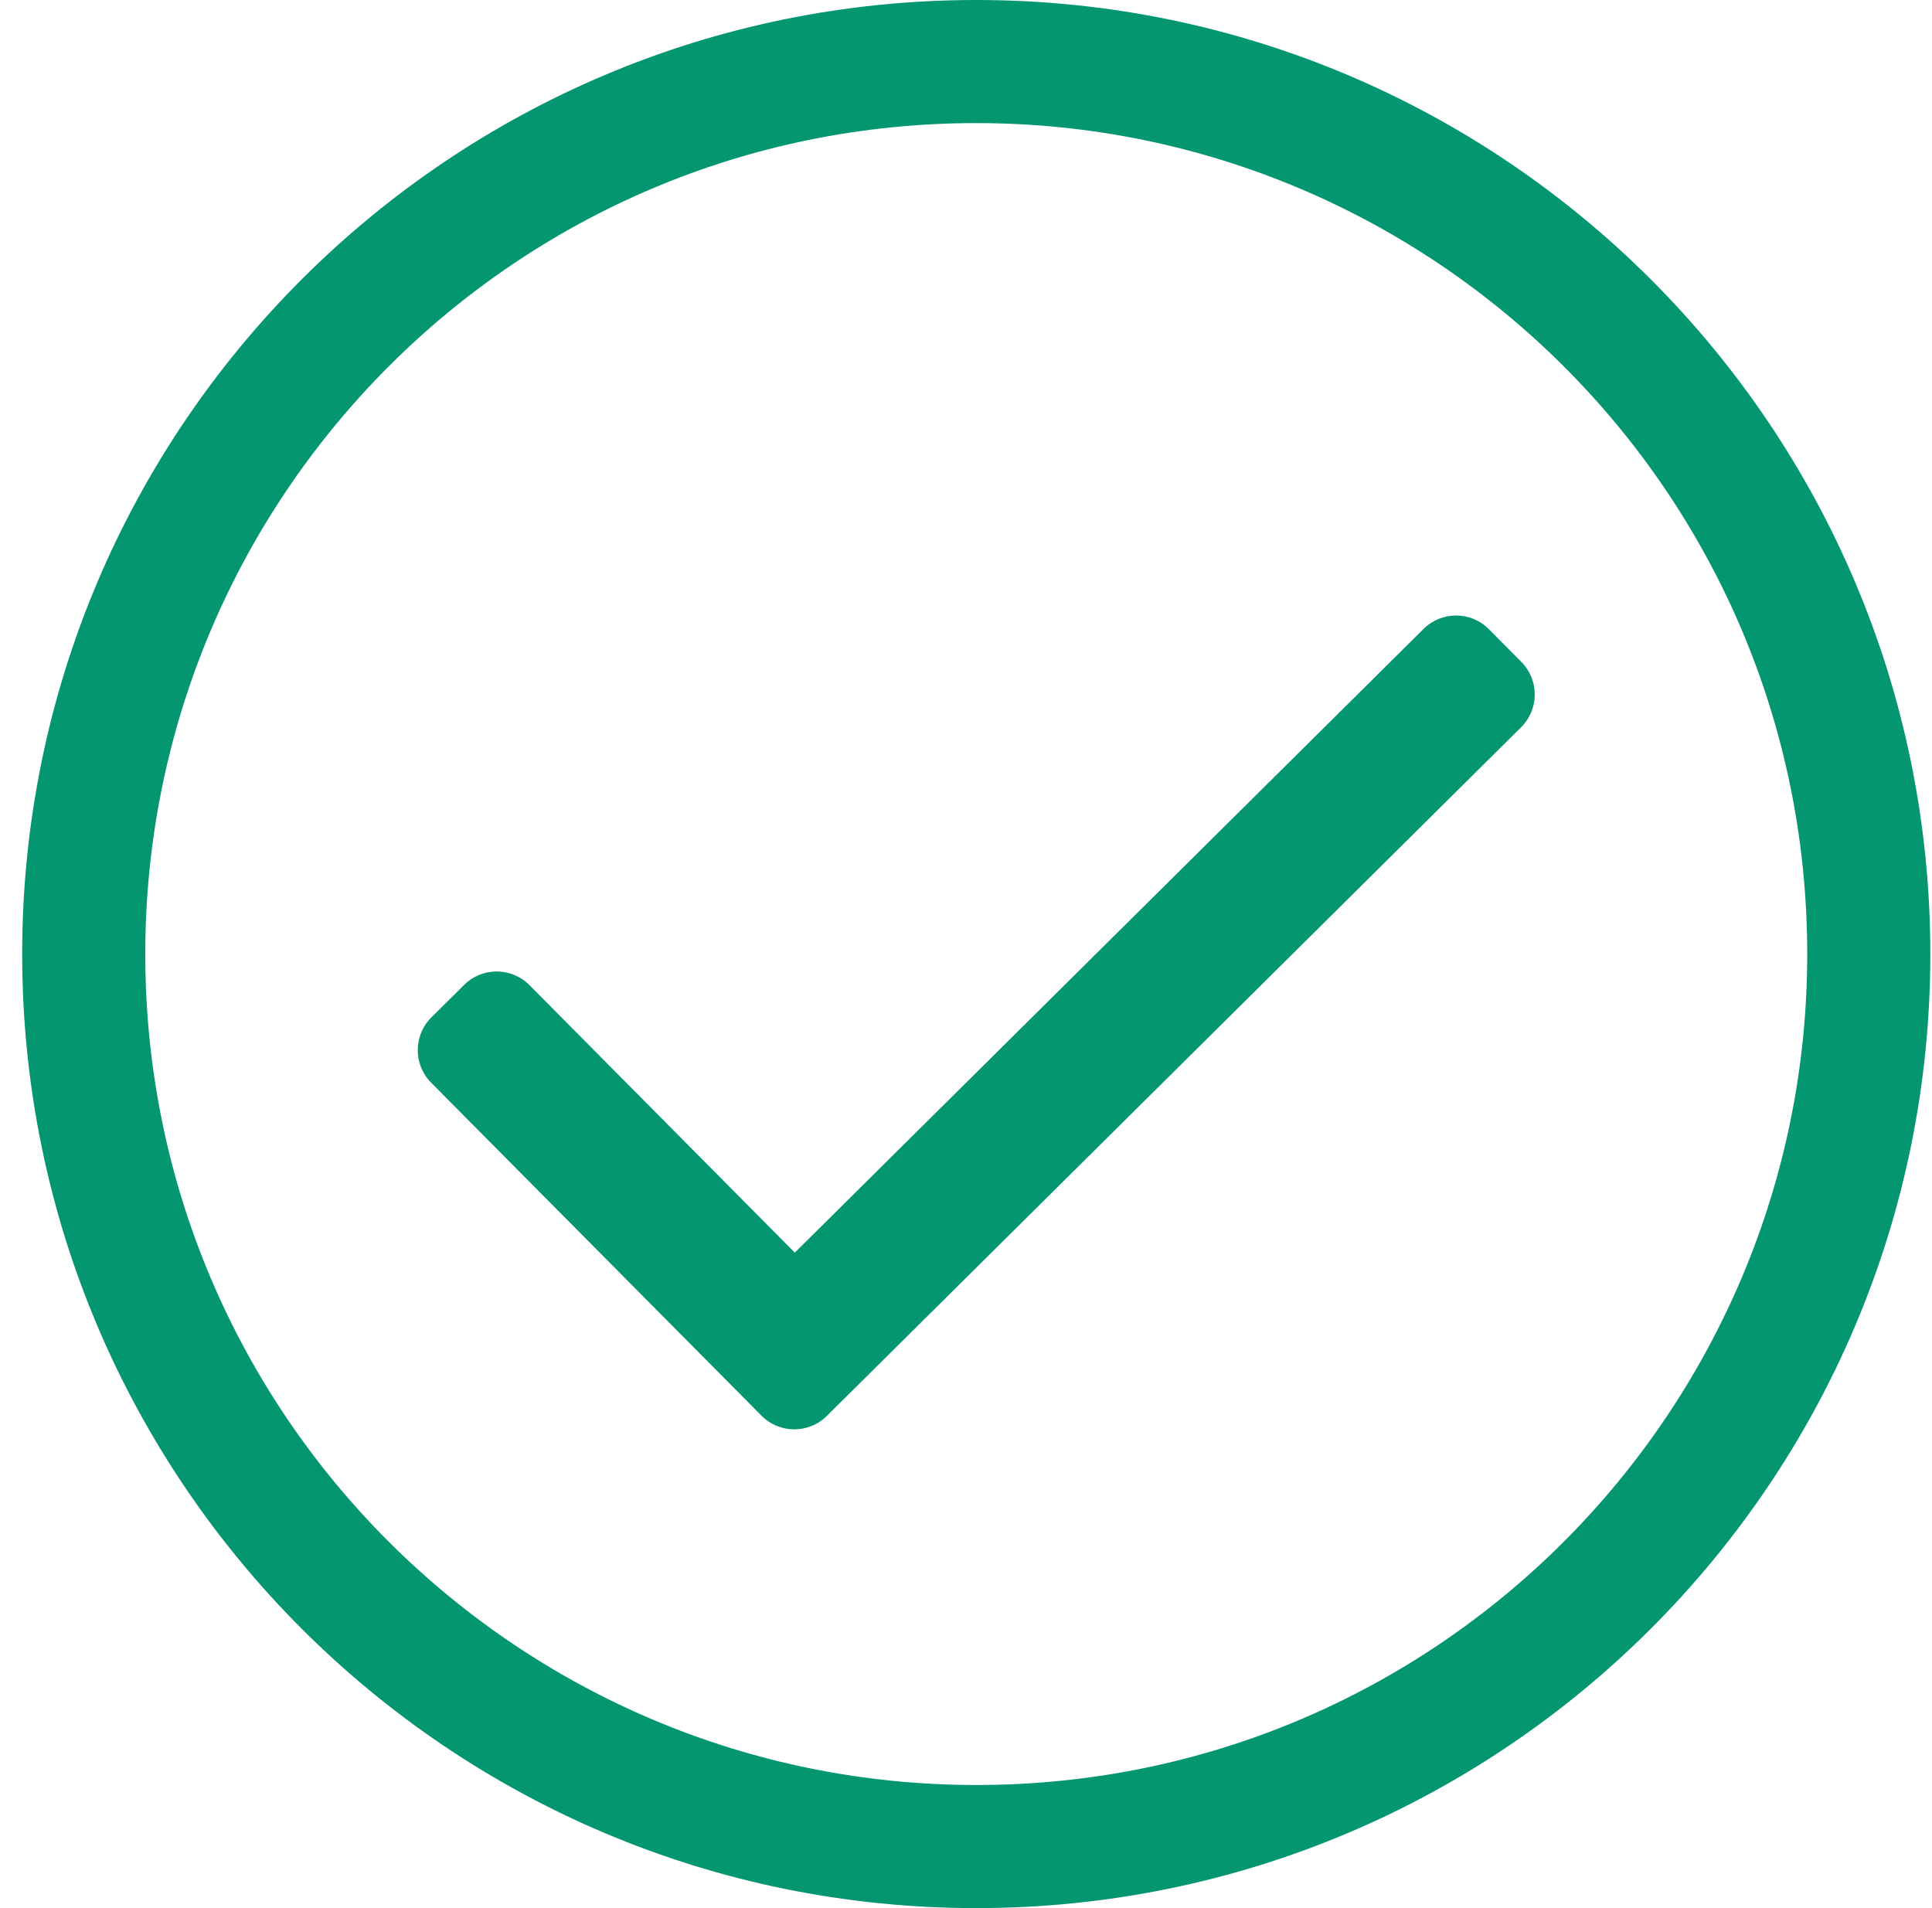 <?xml version="1.0" encoding="UTF-8"?>
<svg width="81px" height="80px" viewBox="0 0 81 80" version="1.1" xmlns="http://www.w3.org/2000/svg" xmlns:xlink="http://www.w3.org/1999/xlink">
    <title>check-circle</title>
    <g id="Municipal" stroke="none" stroke-width="1" fill="none" fill-rule="evenodd">
        <g id="Home-Page-Redesign---DA" transform="translate(-873, -2866)" fill="#049671" fill-rule="nonzero">
            <g id="check-circle" transform="translate(873.93, 2866)">
                <path d="M40,0 C17.909,0 0,17.909 0,40 C0,62.091 17.909,80 40,80 C62.091,80 80,62.091 80,40 C80,17.909 62.091,0 40,0 Z M40,74.839 C20.861,74.839 5.161,59.346 5.161,40 C5.161,20.861 20.654,5.161 40,5.161 C59.139,5.161 74.839,20.654 74.839,40 C74.839,59.139 59.346,74.839 40,74.839 Z M62.844,30.49 L33.734,59.366 C32.975,60.119 31.75,60.114 30.997,59.355 L17.145,45.392 C16.393,44.633 16.398,43.408 17.156,42.655 L18.531,41.292 C19.29,40.539 20.515,40.544 21.268,41.303 L32.393,52.518 L58.754,26.368 C59.513,25.615 60.739,25.62 61.491,26.379 L62.855,27.753 C63.607,28.512 63.602,29.737 62.844,30.49 L62.844,30.49 Z" id="Shape"></path>
            </g>
        </g>
    </g>
</svg>